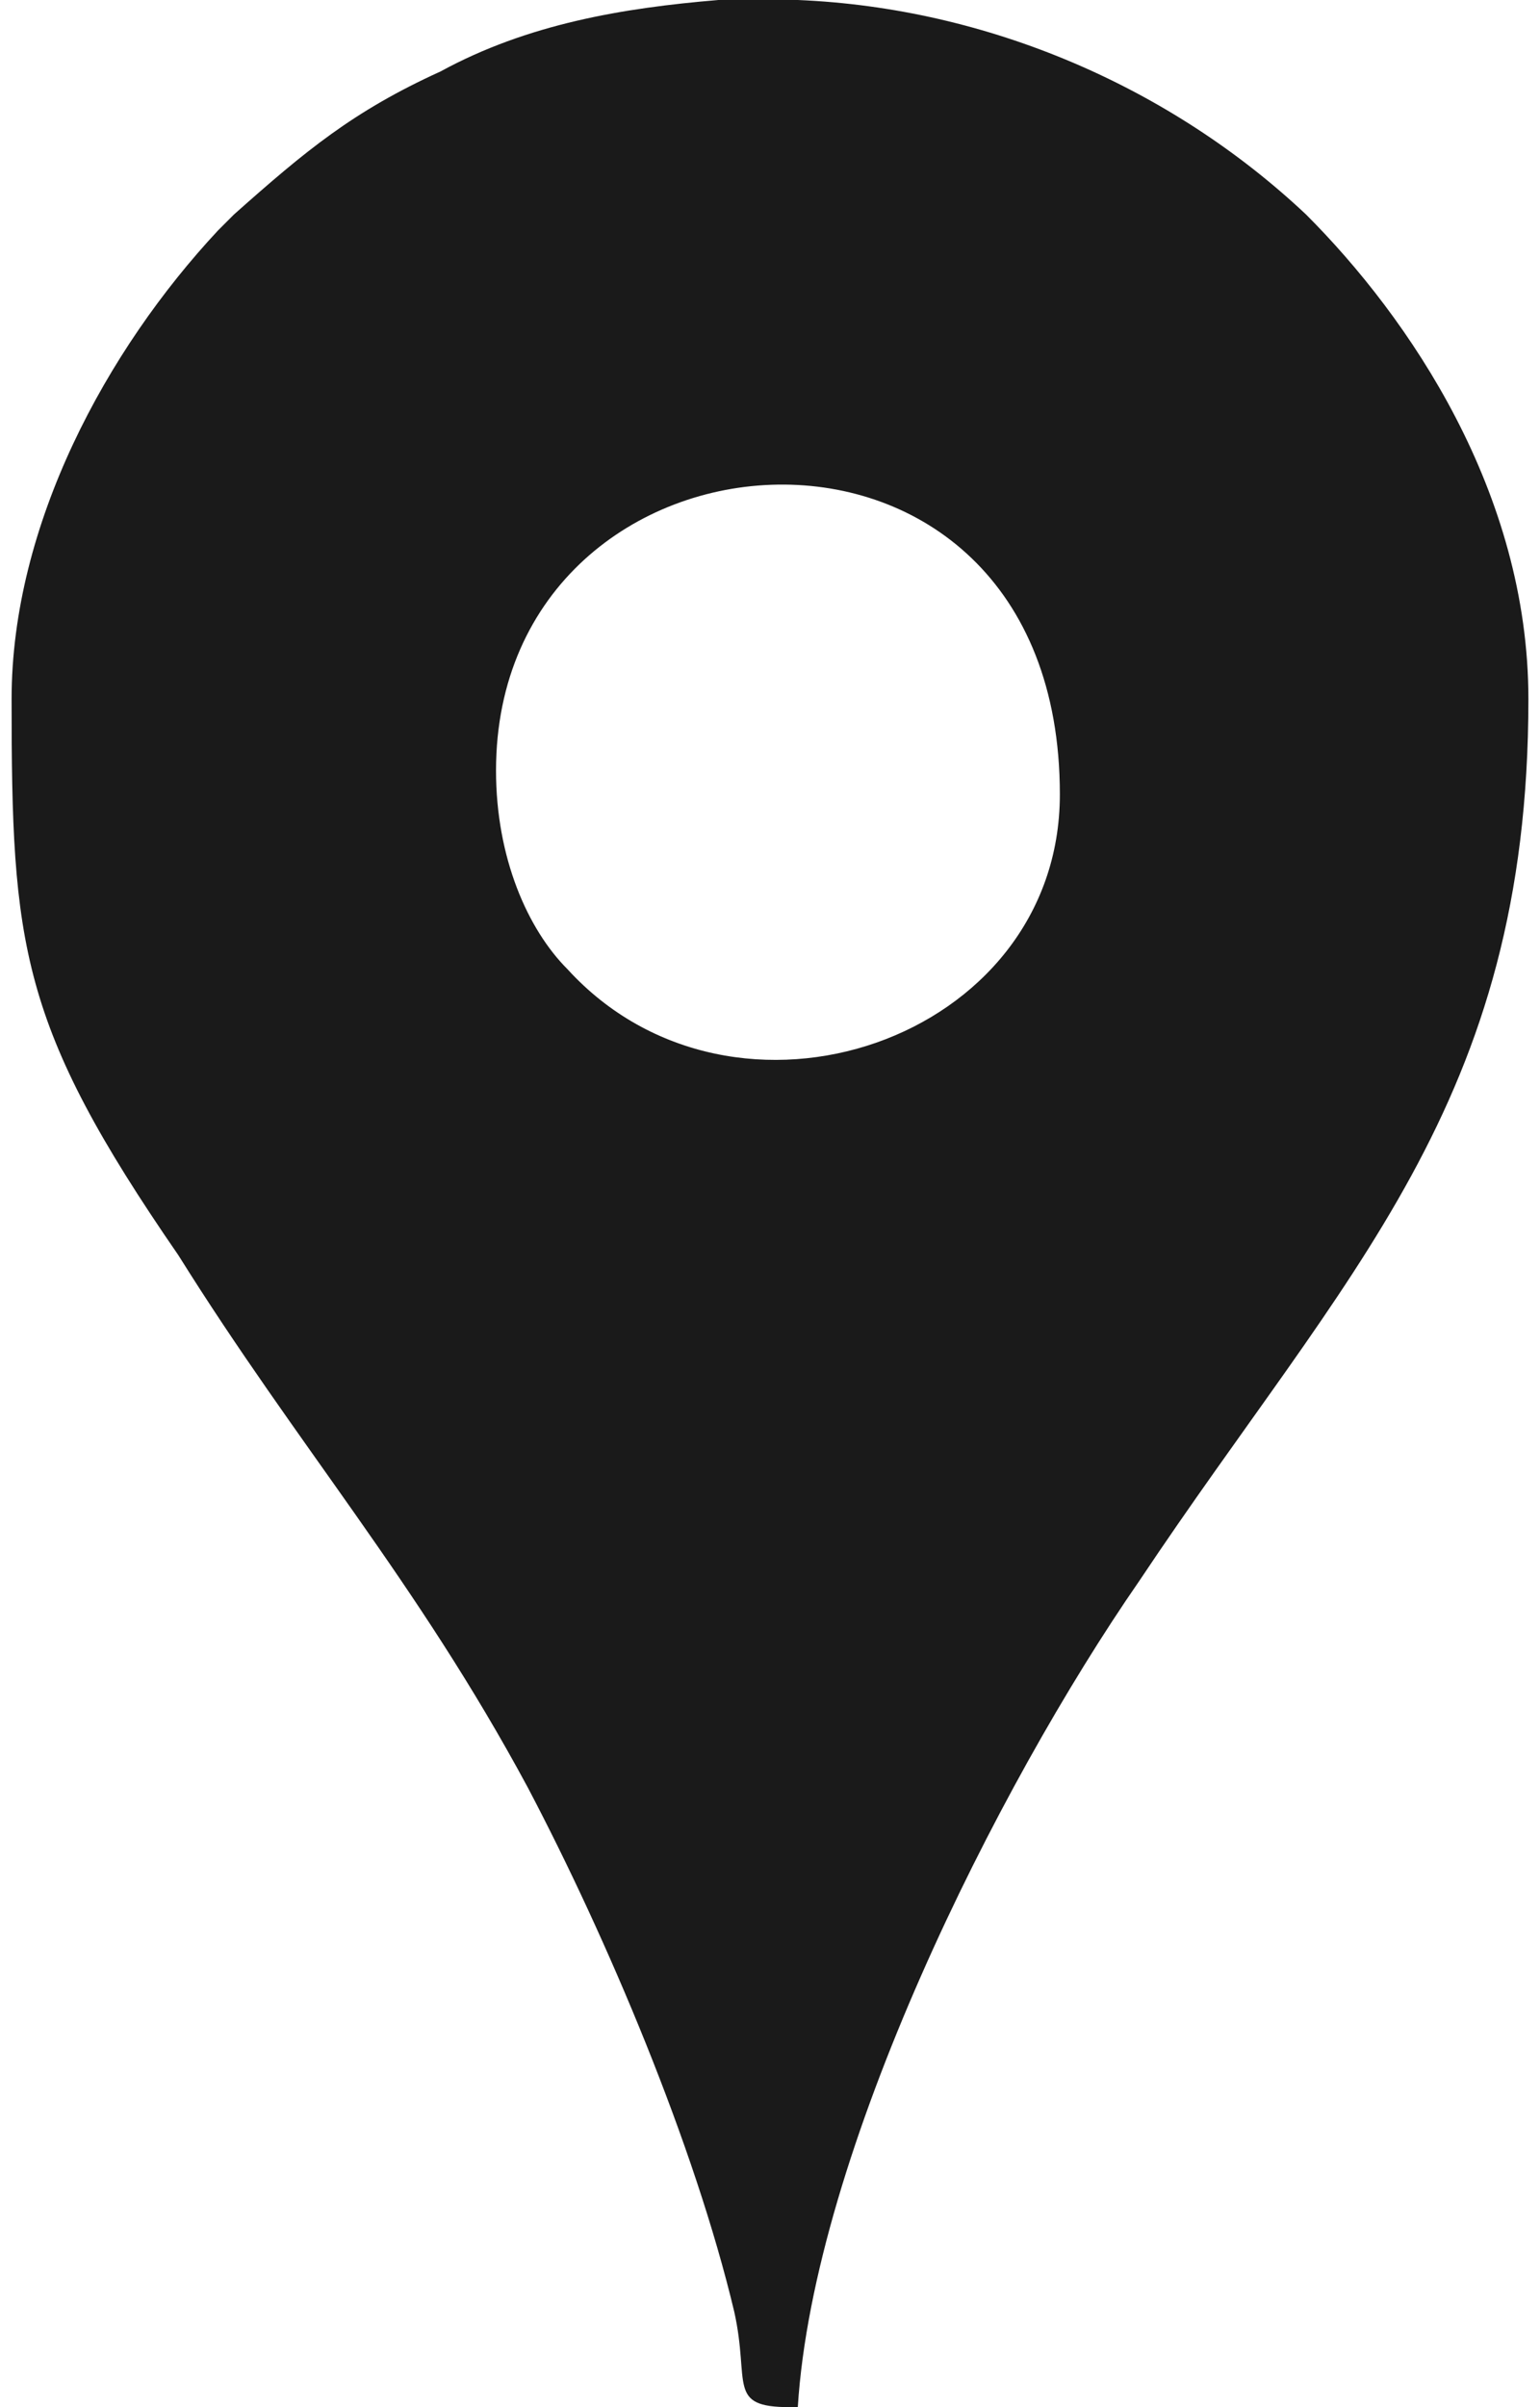 <?xml version="1.0" encoding="UTF-8"?>
<!DOCTYPE svg PUBLIC "-//W3C//DTD SVG 1.1//EN" "http://www.w3.org/Graphics/SVG/1.1/DTD/svg11.dtd">
<!-- Creator: CorelDRAW 2021 (64-Bit) -->
<svg xmlns="http://www.w3.org/2000/svg" xml:space="preserve" width="16px" height="25px" version="1.1" shape-rendering="geometricPrecision" text-rendering="geometricPrecision" image-rendering="optimizeQuality" fill-rule="evenodd" clip-rule="evenodd"
viewBox="0 0 1910 3030"
 xmlns:xlink="http://www.w3.org/1999/xlink"
 xmlns:xodm="http://www.corel.com/coreldraw/odm/2003">
 <g id="Layer_x0020_1">
  <path fill="#1A1A1A" d="M610 970c0,-460 710,-510 710,30 0,310 -410,450 -620,220 -50,-50 -90,-140 -90,-250zm280 -970l100 0c240,10 470,110 640,270 130,130 280,350 280,610 0,510 -230,720 -490,1110 -180,260 -410,720 -430,1040l-10 0c-80,0 -50,-30 -70,-120 -50,-210 -160,-470 -260,-660 -140,-260 -290,-430 -440,-670 -200,-290 -210,-390 -210,-700 0,-220 120,-440 260,-590l20 -20c90,-80 150,-130 260,-180 110,-60 230,-80 350,-90z"/>
 </g>
</svg>
